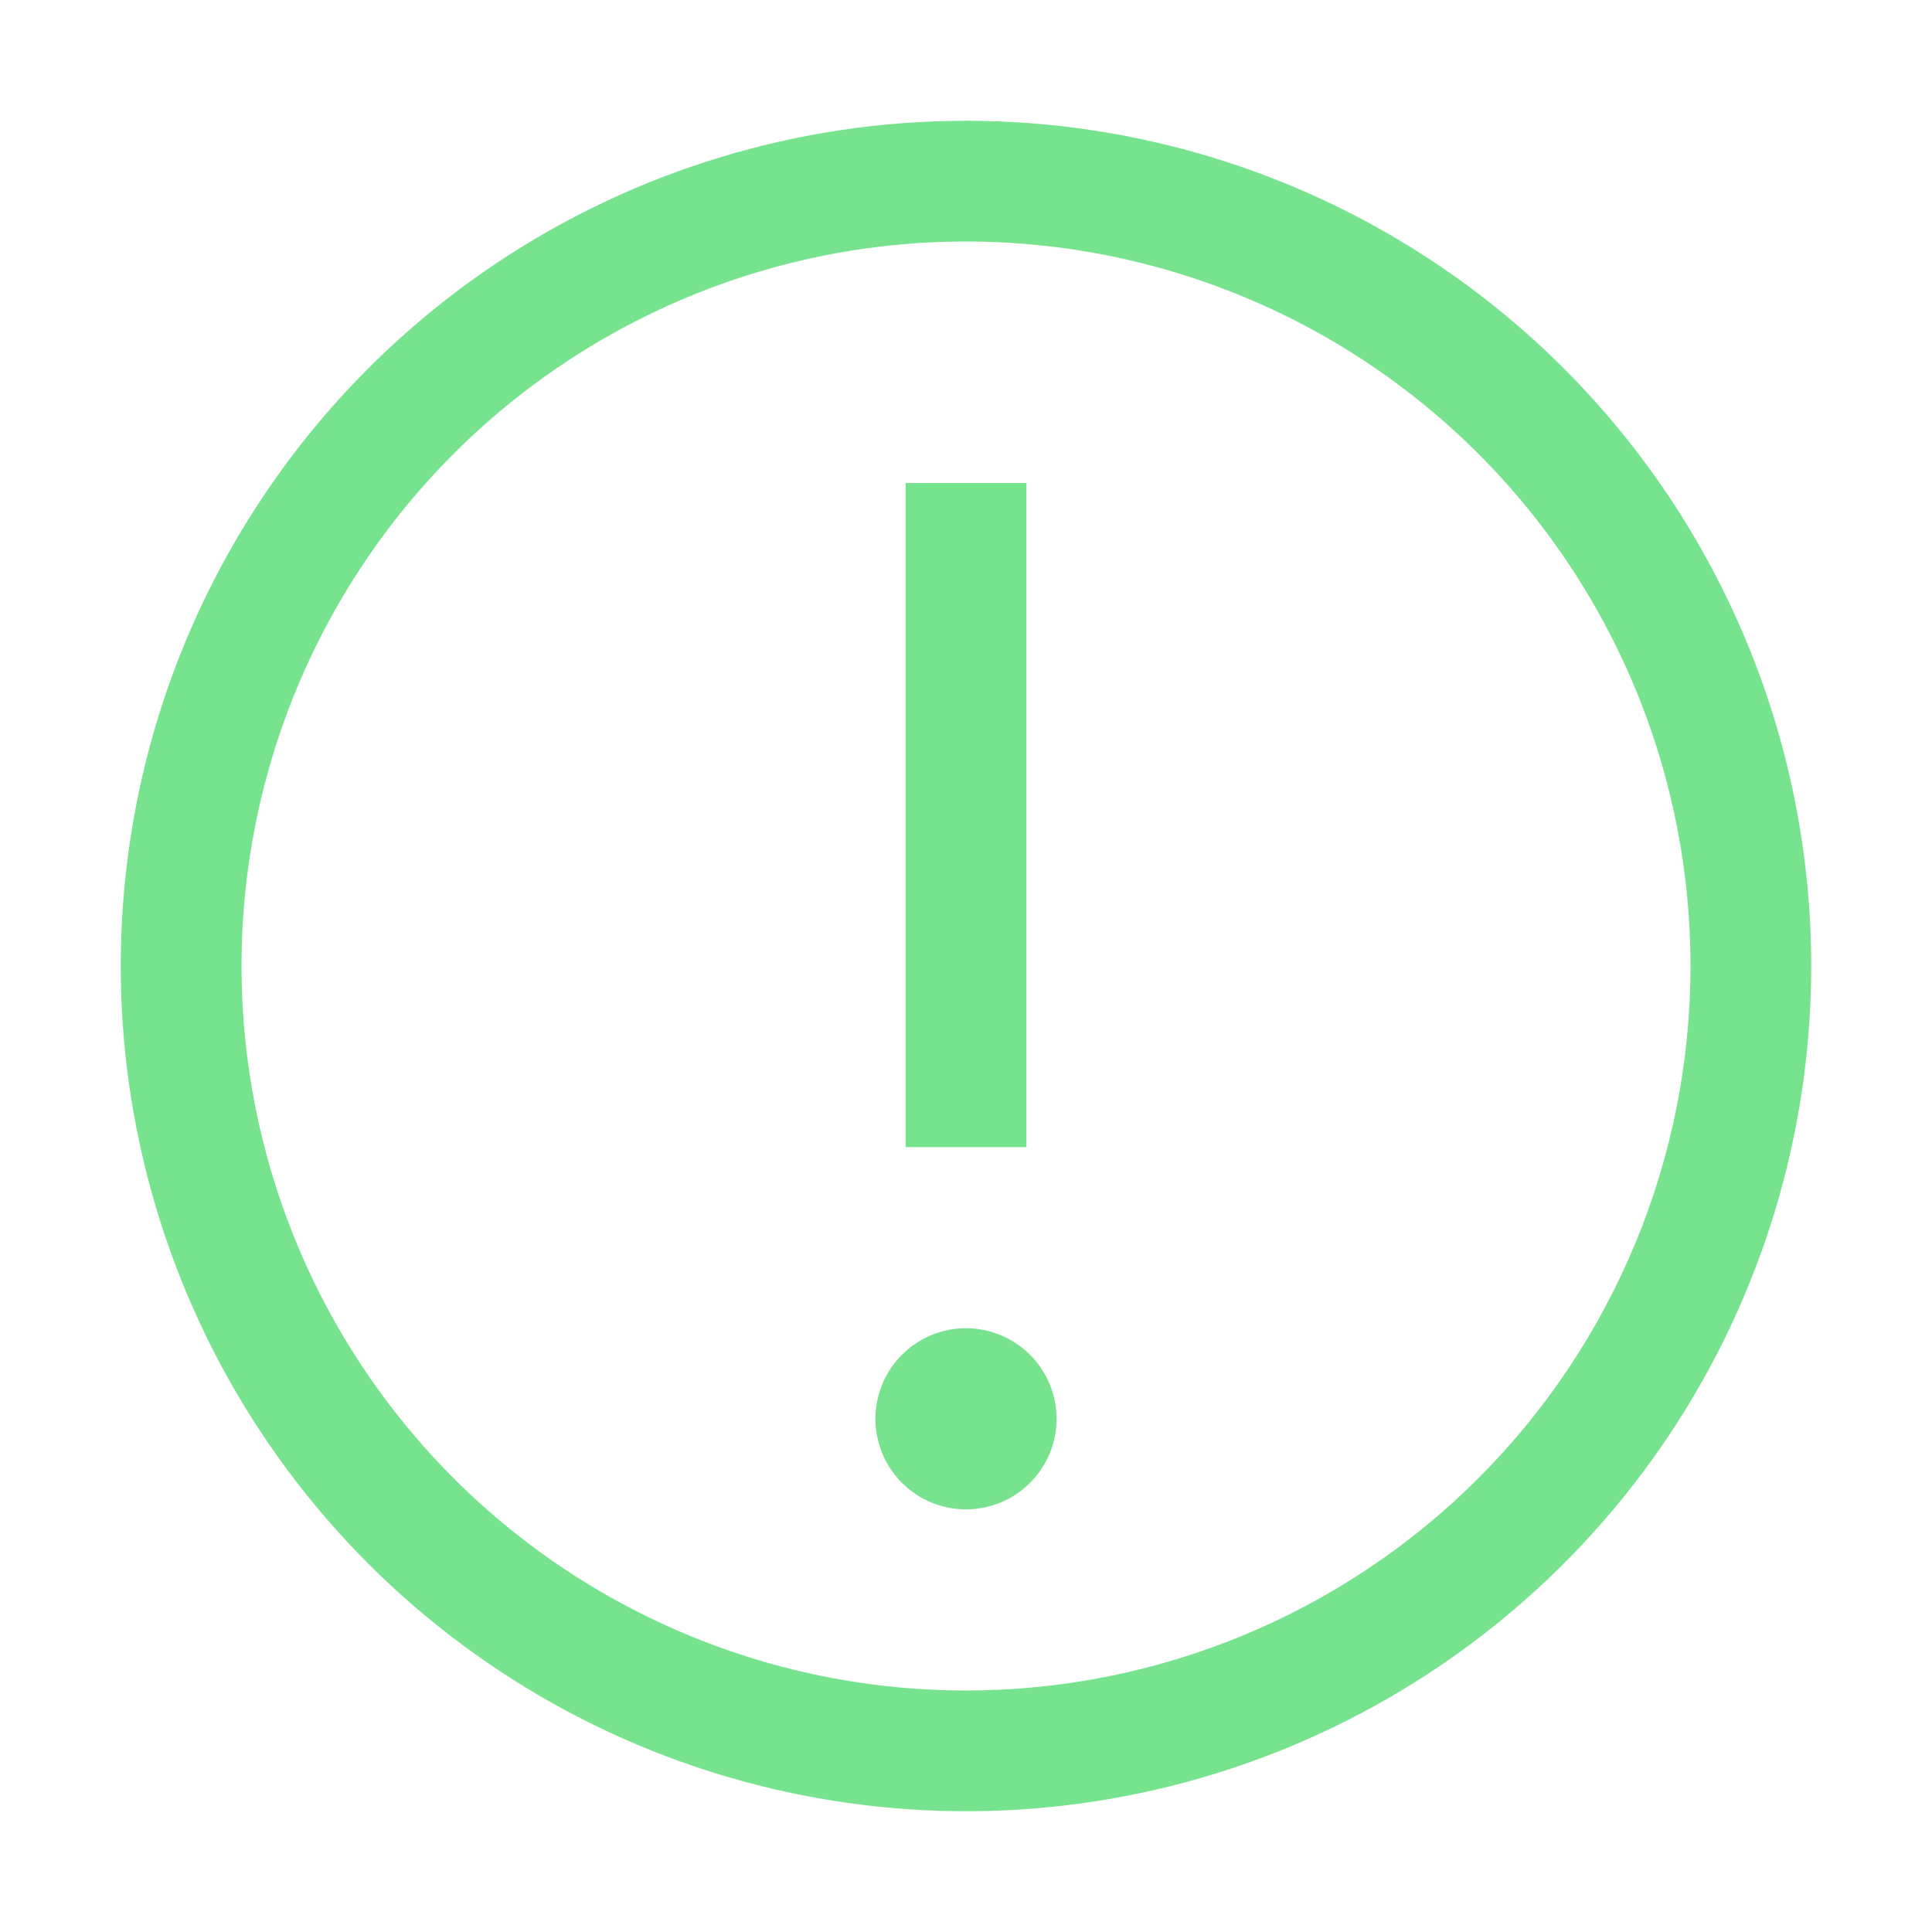 <svg width="35" height="35" viewBox="0 0 35 35" fill="none" xmlns="http://www.w3.org/2000/svg">
<path d="M17.5 2.188C14.472 2.188 11.511 3.086 8.993 4.768C6.475 6.451 4.512 8.842 3.353 11.64C2.194 14.438 1.891 17.517 2.482 20.487C3.073 23.458 4.531 26.186 6.672 28.328C8.814 30.469 11.542 31.927 14.513 32.518C17.483 33.109 20.562 32.806 23.36 31.647C26.158 30.488 28.549 28.525 30.232 26.007C31.914 23.489 32.812 20.529 32.812 17.5C32.812 13.439 31.199 9.544 28.328 6.672C25.456 3.801 21.561 2.188 17.5 2.188ZM17.5 30.625C14.904 30.625 12.367 29.855 10.208 28.413C8.05 26.971 6.367 24.921 5.374 22.523C4.381 20.124 4.121 17.485 4.627 14.939C5.134 12.393 6.384 10.055 8.219 8.219C10.055 6.384 12.393 5.134 14.939 4.627C17.485 4.121 20.124 4.381 22.523 5.374C24.921 6.367 26.971 8.05 28.413 10.208C29.855 12.367 30.625 14.904 30.625 17.5C30.625 20.981 29.242 24.319 26.781 26.781C24.319 29.242 20.981 30.625 17.5 30.625Z" fill="#77E38F"/>
<path d="M18.594 8.75H16.406V20.781H18.594V8.75Z" fill="#77E38F"/>
<path d="M17.5 24.062C17.175 24.062 16.858 24.159 16.588 24.339C16.319 24.519 16.108 24.776 15.984 25.075C15.86 25.375 15.828 25.705 15.891 26.023C15.954 26.341 16.11 26.634 16.34 26.863C16.569 27.093 16.862 27.249 17.18 27.312C17.498 27.375 17.828 27.343 18.128 27.219C18.428 27.095 18.684 26.884 18.864 26.615C19.044 26.345 19.141 26.028 19.141 25.703C19.141 25.268 18.968 24.851 18.66 24.543C18.352 24.235 17.935 24.062 17.5 24.062Z" fill="#77E38F"/>
</svg>
